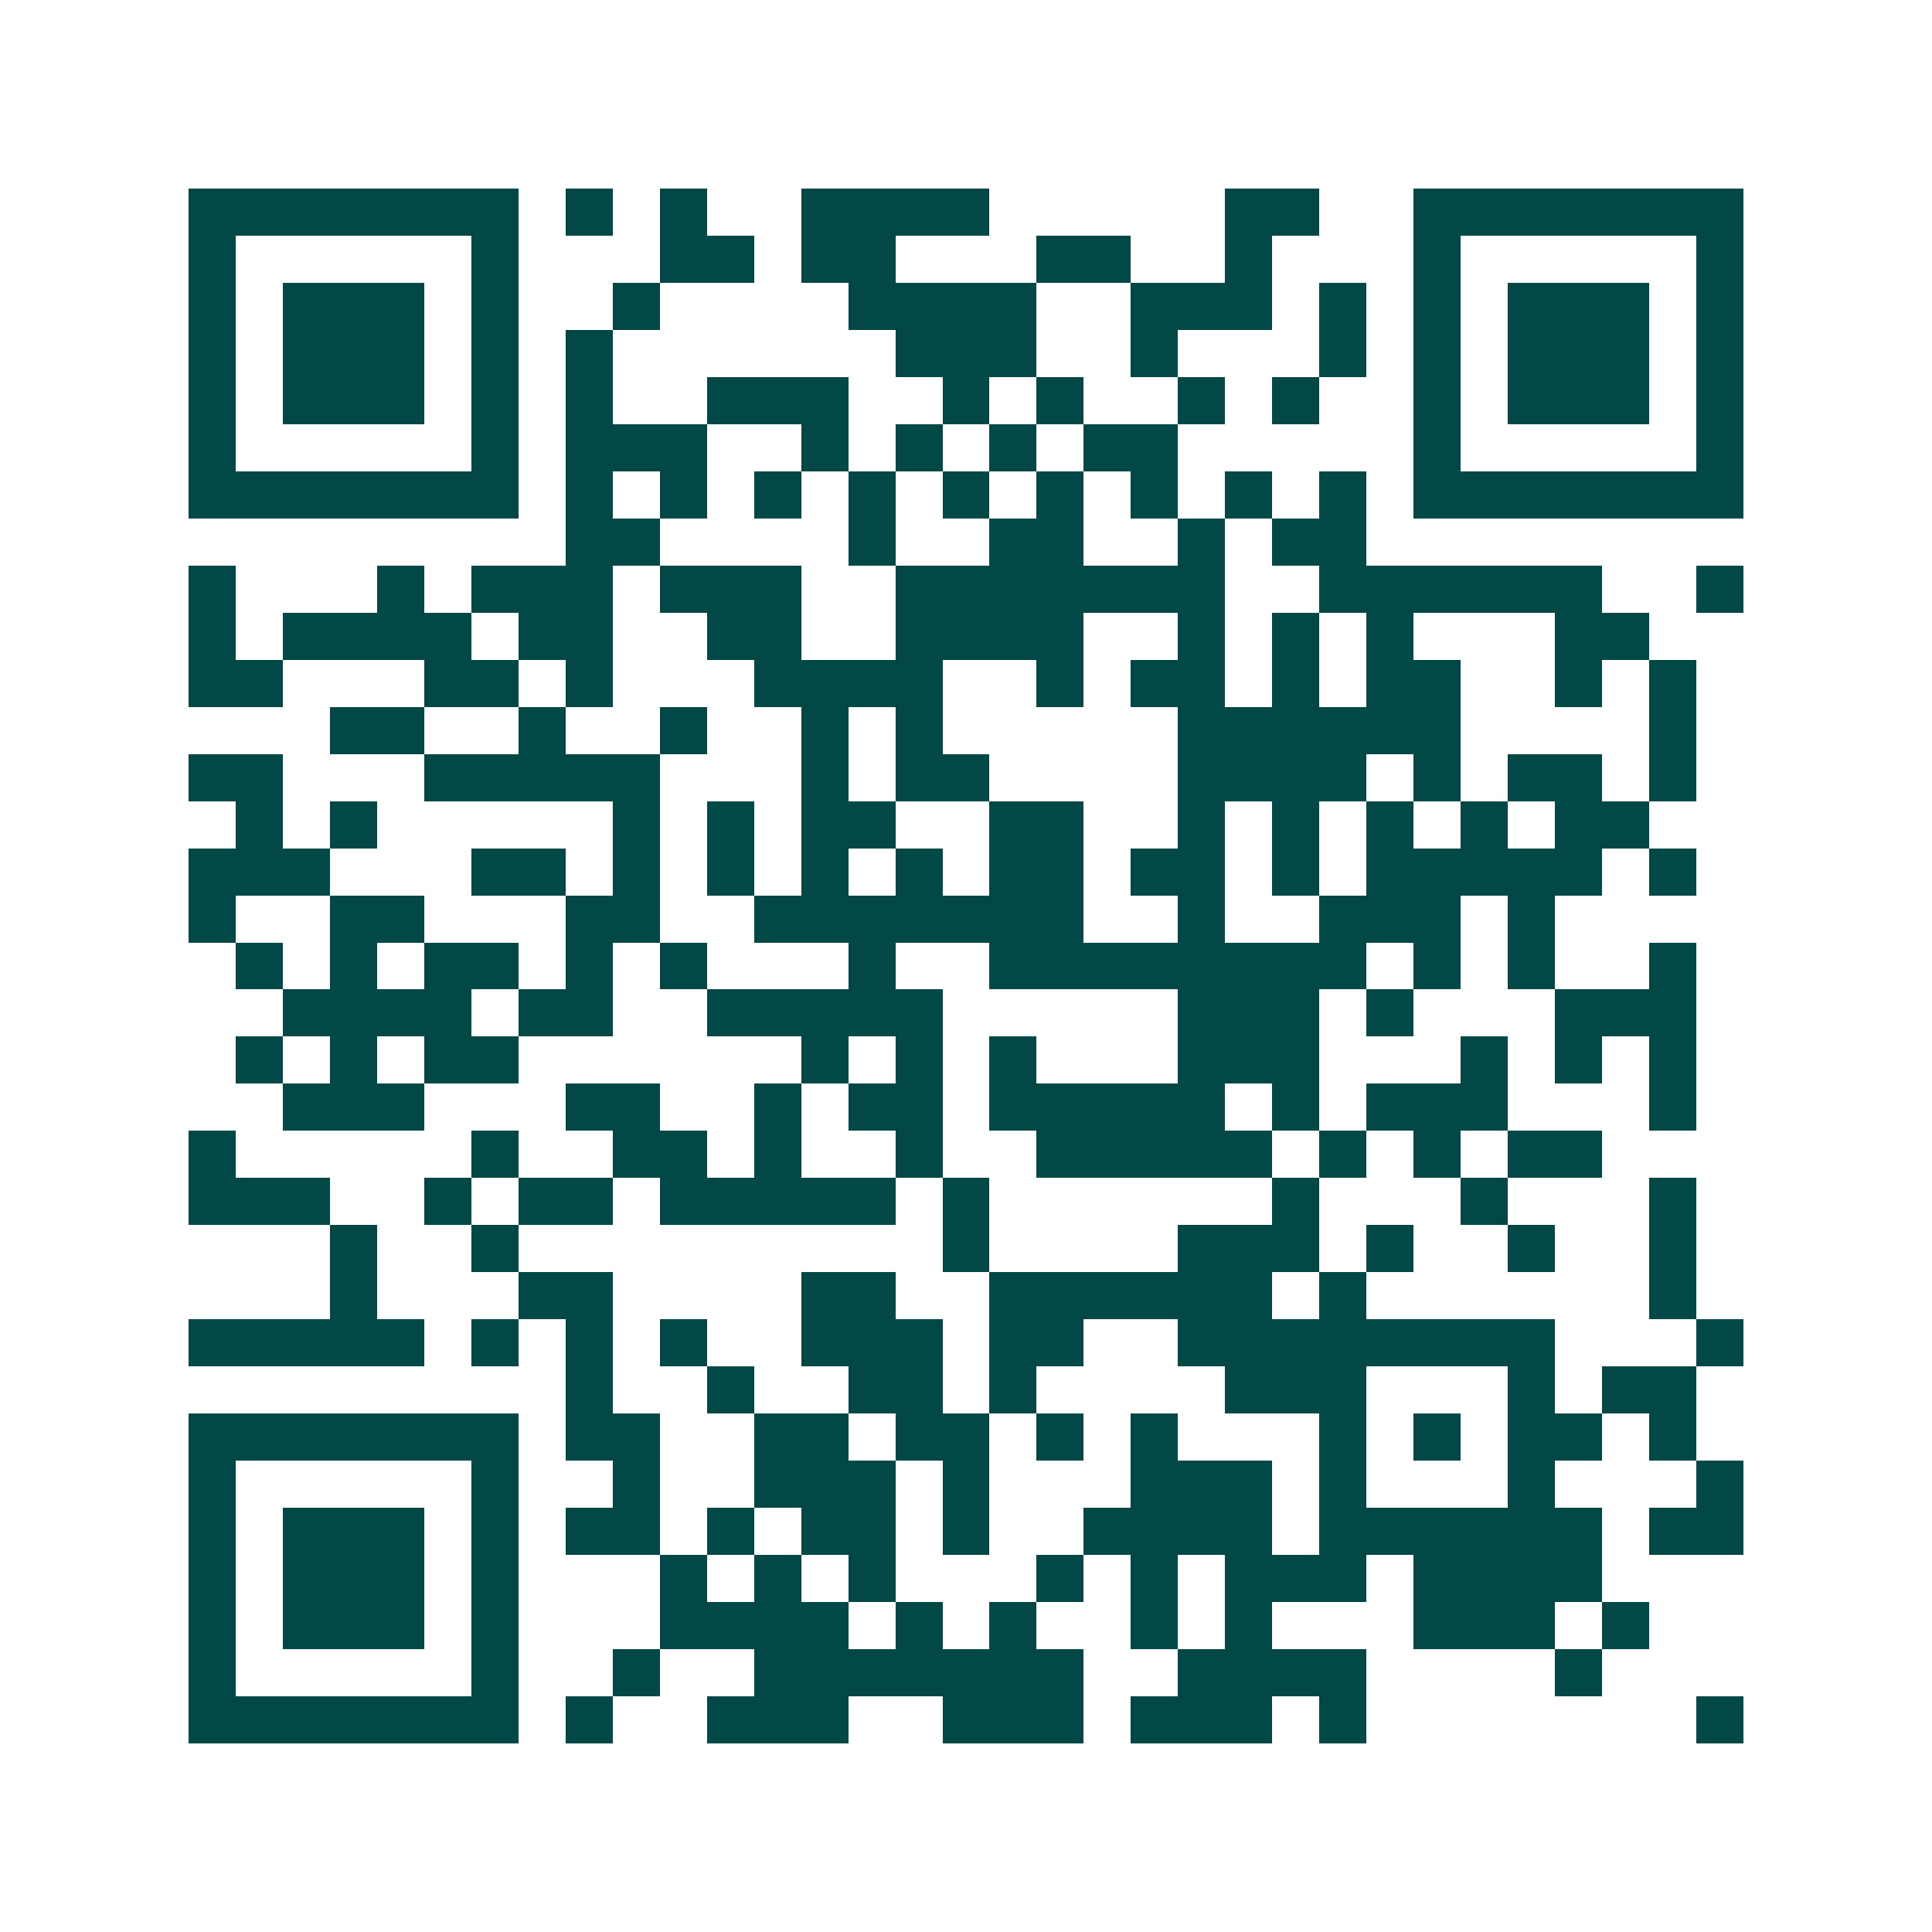 <svg xmlns="http://www.w3.org/2000/svg" width="200" height="200" viewBox="0 0 41 41" shape-rendering="crispEdges"><path fill="#ffffff" d="M0 0h41v41H0z"/><path stroke="#014847" d="M4 4.5h7m1 0h1m1 0h1m2 0h4m5 0h2m2 0h7M4 5.5h1m5 0h1m3 0h2m1 0h2m3 0h2m2 0h1m3 0h1m5 0h1M4 6.5h1m1 0h3m1 0h1m2 0h1m4 0h4m2 0h3m1 0h1m1 0h1m1 0h3m1 0h1M4 7.5h1m1 0h3m1 0h1m1 0h1m6 0h3m2 0h1m3 0h1m1 0h1m1 0h3m1 0h1M4 8.5h1m1 0h3m1 0h1m1 0h1m2 0h3m2 0h1m1 0h1m2 0h1m1 0h1m2 0h1m1 0h3m1 0h1M4 9.5h1m5 0h1m1 0h3m2 0h1m1 0h1m1 0h1m1 0h2m5 0h1m5 0h1M4 10.5h7m1 0h1m1 0h1m1 0h1m1 0h1m1 0h1m1 0h1m1 0h1m1 0h1m1 0h1m1 0h7M12 11.5h2m4 0h1m2 0h2m2 0h1m1 0h2M4 12.5h1m3 0h1m1 0h3m1 0h3m2 0h7m2 0h6m2 0h1M4 13.5h1m1 0h4m1 0h2m2 0h2m2 0h4m2 0h1m1 0h1m1 0h1m3 0h2M4 14.5h2m3 0h2m1 0h1m3 0h4m2 0h1m1 0h2m1 0h1m1 0h2m2 0h1m1 0h1M7 15.5h2m2 0h1m2 0h1m2 0h1m1 0h1m5 0h6m4 0h1M4 16.5h2m3 0h5m3 0h1m1 0h2m4 0h4m1 0h1m1 0h2m1 0h1M5 17.5h1m1 0h1m5 0h1m1 0h1m1 0h2m2 0h2m2 0h1m1 0h1m1 0h1m1 0h1m1 0h2M4 18.5h3m3 0h2m1 0h1m1 0h1m1 0h1m1 0h1m1 0h2m1 0h2m1 0h1m1 0h5m1 0h1M4 19.5h1m2 0h2m3 0h2m2 0h7m2 0h1m2 0h3m1 0h1M5 20.5h1m1 0h1m1 0h2m1 0h1m1 0h1m3 0h1m2 0h8m1 0h1m1 0h1m2 0h1M6 21.5h4m1 0h2m2 0h5m5 0h3m1 0h1m3 0h3M5 22.5h1m1 0h1m1 0h2m6 0h1m1 0h1m1 0h1m3 0h3m3 0h1m1 0h1m1 0h1M6 23.5h3m3 0h2m2 0h1m1 0h2m1 0h5m1 0h1m1 0h3m3 0h1M4 24.5h1m5 0h1m2 0h2m1 0h1m2 0h1m2 0h5m1 0h1m1 0h1m1 0h2M4 25.5h3m2 0h1m1 0h2m1 0h5m1 0h1m6 0h1m3 0h1m3 0h1M7 26.5h1m2 0h1m9 0h1m4 0h3m1 0h1m2 0h1m2 0h1M7 27.5h1m3 0h2m4 0h2m2 0h6m1 0h1m6 0h1M4 28.5h5m1 0h1m1 0h1m1 0h1m2 0h3m1 0h2m2 0h8m3 0h1M12 29.5h1m2 0h1m2 0h2m1 0h1m4 0h3m3 0h1m1 0h2M4 30.5h7m1 0h2m2 0h2m1 0h2m1 0h1m1 0h1m3 0h1m1 0h1m1 0h2m1 0h1M4 31.5h1m5 0h1m2 0h1m2 0h3m1 0h1m3 0h3m1 0h1m3 0h1m3 0h1M4 32.5h1m1 0h3m1 0h1m1 0h2m1 0h1m1 0h2m1 0h1m2 0h4m1 0h6m1 0h2M4 33.5h1m1 0h3m1 0h1m3 0h1m1 0h1m1 0h1m3 0h1m1 0h1m1 0h3m1 0h4M4 34.5h1m1 0h3m1 0h1m3 0h4m1 0h1m1 0h1m2 0h1m1 0h1m3 0h3m1 0h1M4 35.5h1m5 0h1m2 0h1m2 0h7m2 0h4m4 0h1M4 36.5h7m1 0h1m2 0h3m2 0h3m1 0h3m1 0h1m7 0h1"/></svg>
